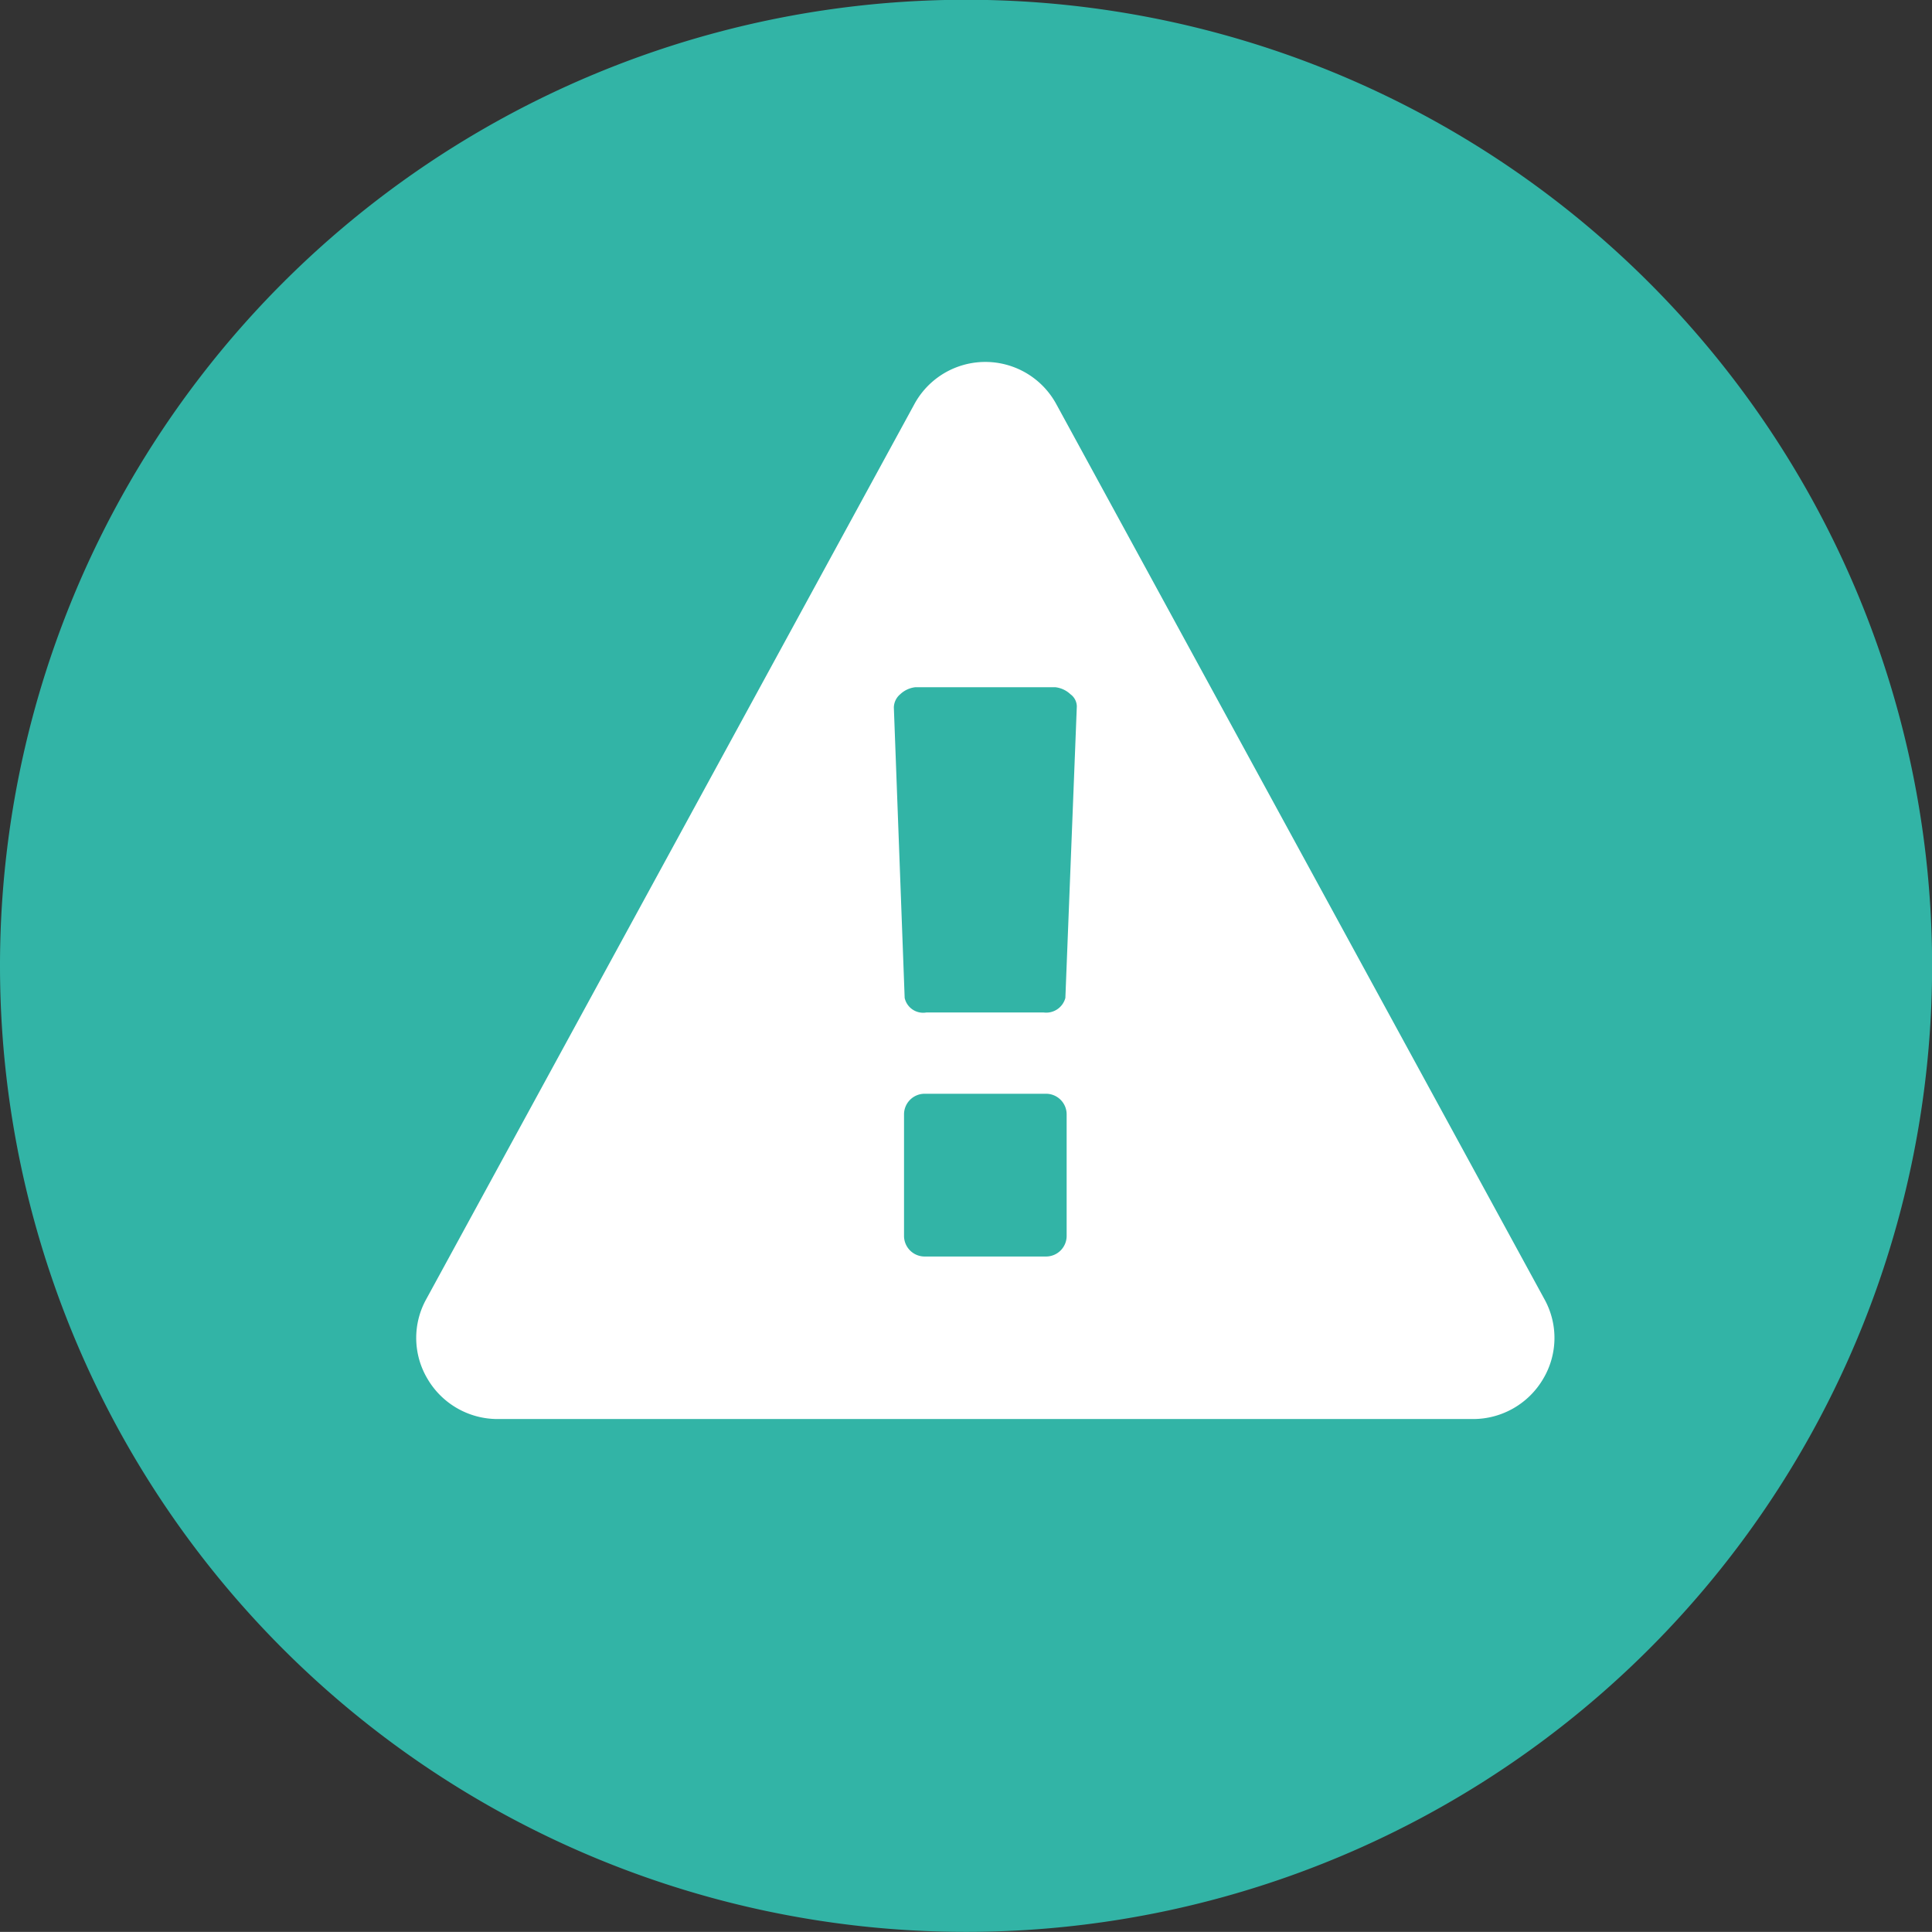 <svg id="Prevent-icon" xmlns="http://www.w3.org/2000/svg" width="84.875" height="84.87" viewBox="0 0 84.875 84.87">
  <rect x="0" y="0" width="84.875" height="84.87" fill="#333333" stroke="none"/>
<defs>
    <style>
      .cls-1 {
        fill: #32b4a6;
      }

      .cls-1, .cls-2 {
        fill-rule: evenodd;
      }

      .cls-2 {
        fill: #fff;
      }
    </style>
  </defs>
  <path id="Ellipse_9_copy" data-name="Ellipse 9 copy" class="cls-1" d="M441.437,1344.87A42.44,42.44,0,1,1,399,1387.31,42.438,42.438,0,0,1,441.437,1344.87Z" transform="translate(-399 -1344.88)"/>
  <path id="Prevent" class="cls-2" d="M445.859,1399.16a0.906,0.906,0,0,1-.893.92h-5.358a0.906,0.906,0,0,1-.893-0.92v-5.31a0.906,0.906,0,0,1,.893-0.92h5.358a0.906,0.906,0,0,1,.893.92v5.31Zm-0.056-10.44a0.87,0.87,0,0,1-.948.64h-5.163a0.832,0.832,0,0,1-.949-0.64l-0.475-12.76a0.779,0.779,0,0,1,.279-0.58,1.152,1.152,0,0,1,.67-0.31h6.14a1.152,1.152,0,0,1,.67.31,0.672,0.672,0,0,1,.279.53Zm-0.39-26.07a3.548,3.548,0,0,0-6.252,0l-21.433,39.3a3.507,3.507,0,0,0,.056,3.51,3.57,3.57,0,0,0,3.069,1.76h42.868a3.57,3.57,0,0,0,3.069-1.76,3.507,3.507,0,0,0,.056-3.51Z" transform="translate(-399 -1344.88)"/>
</svg>
